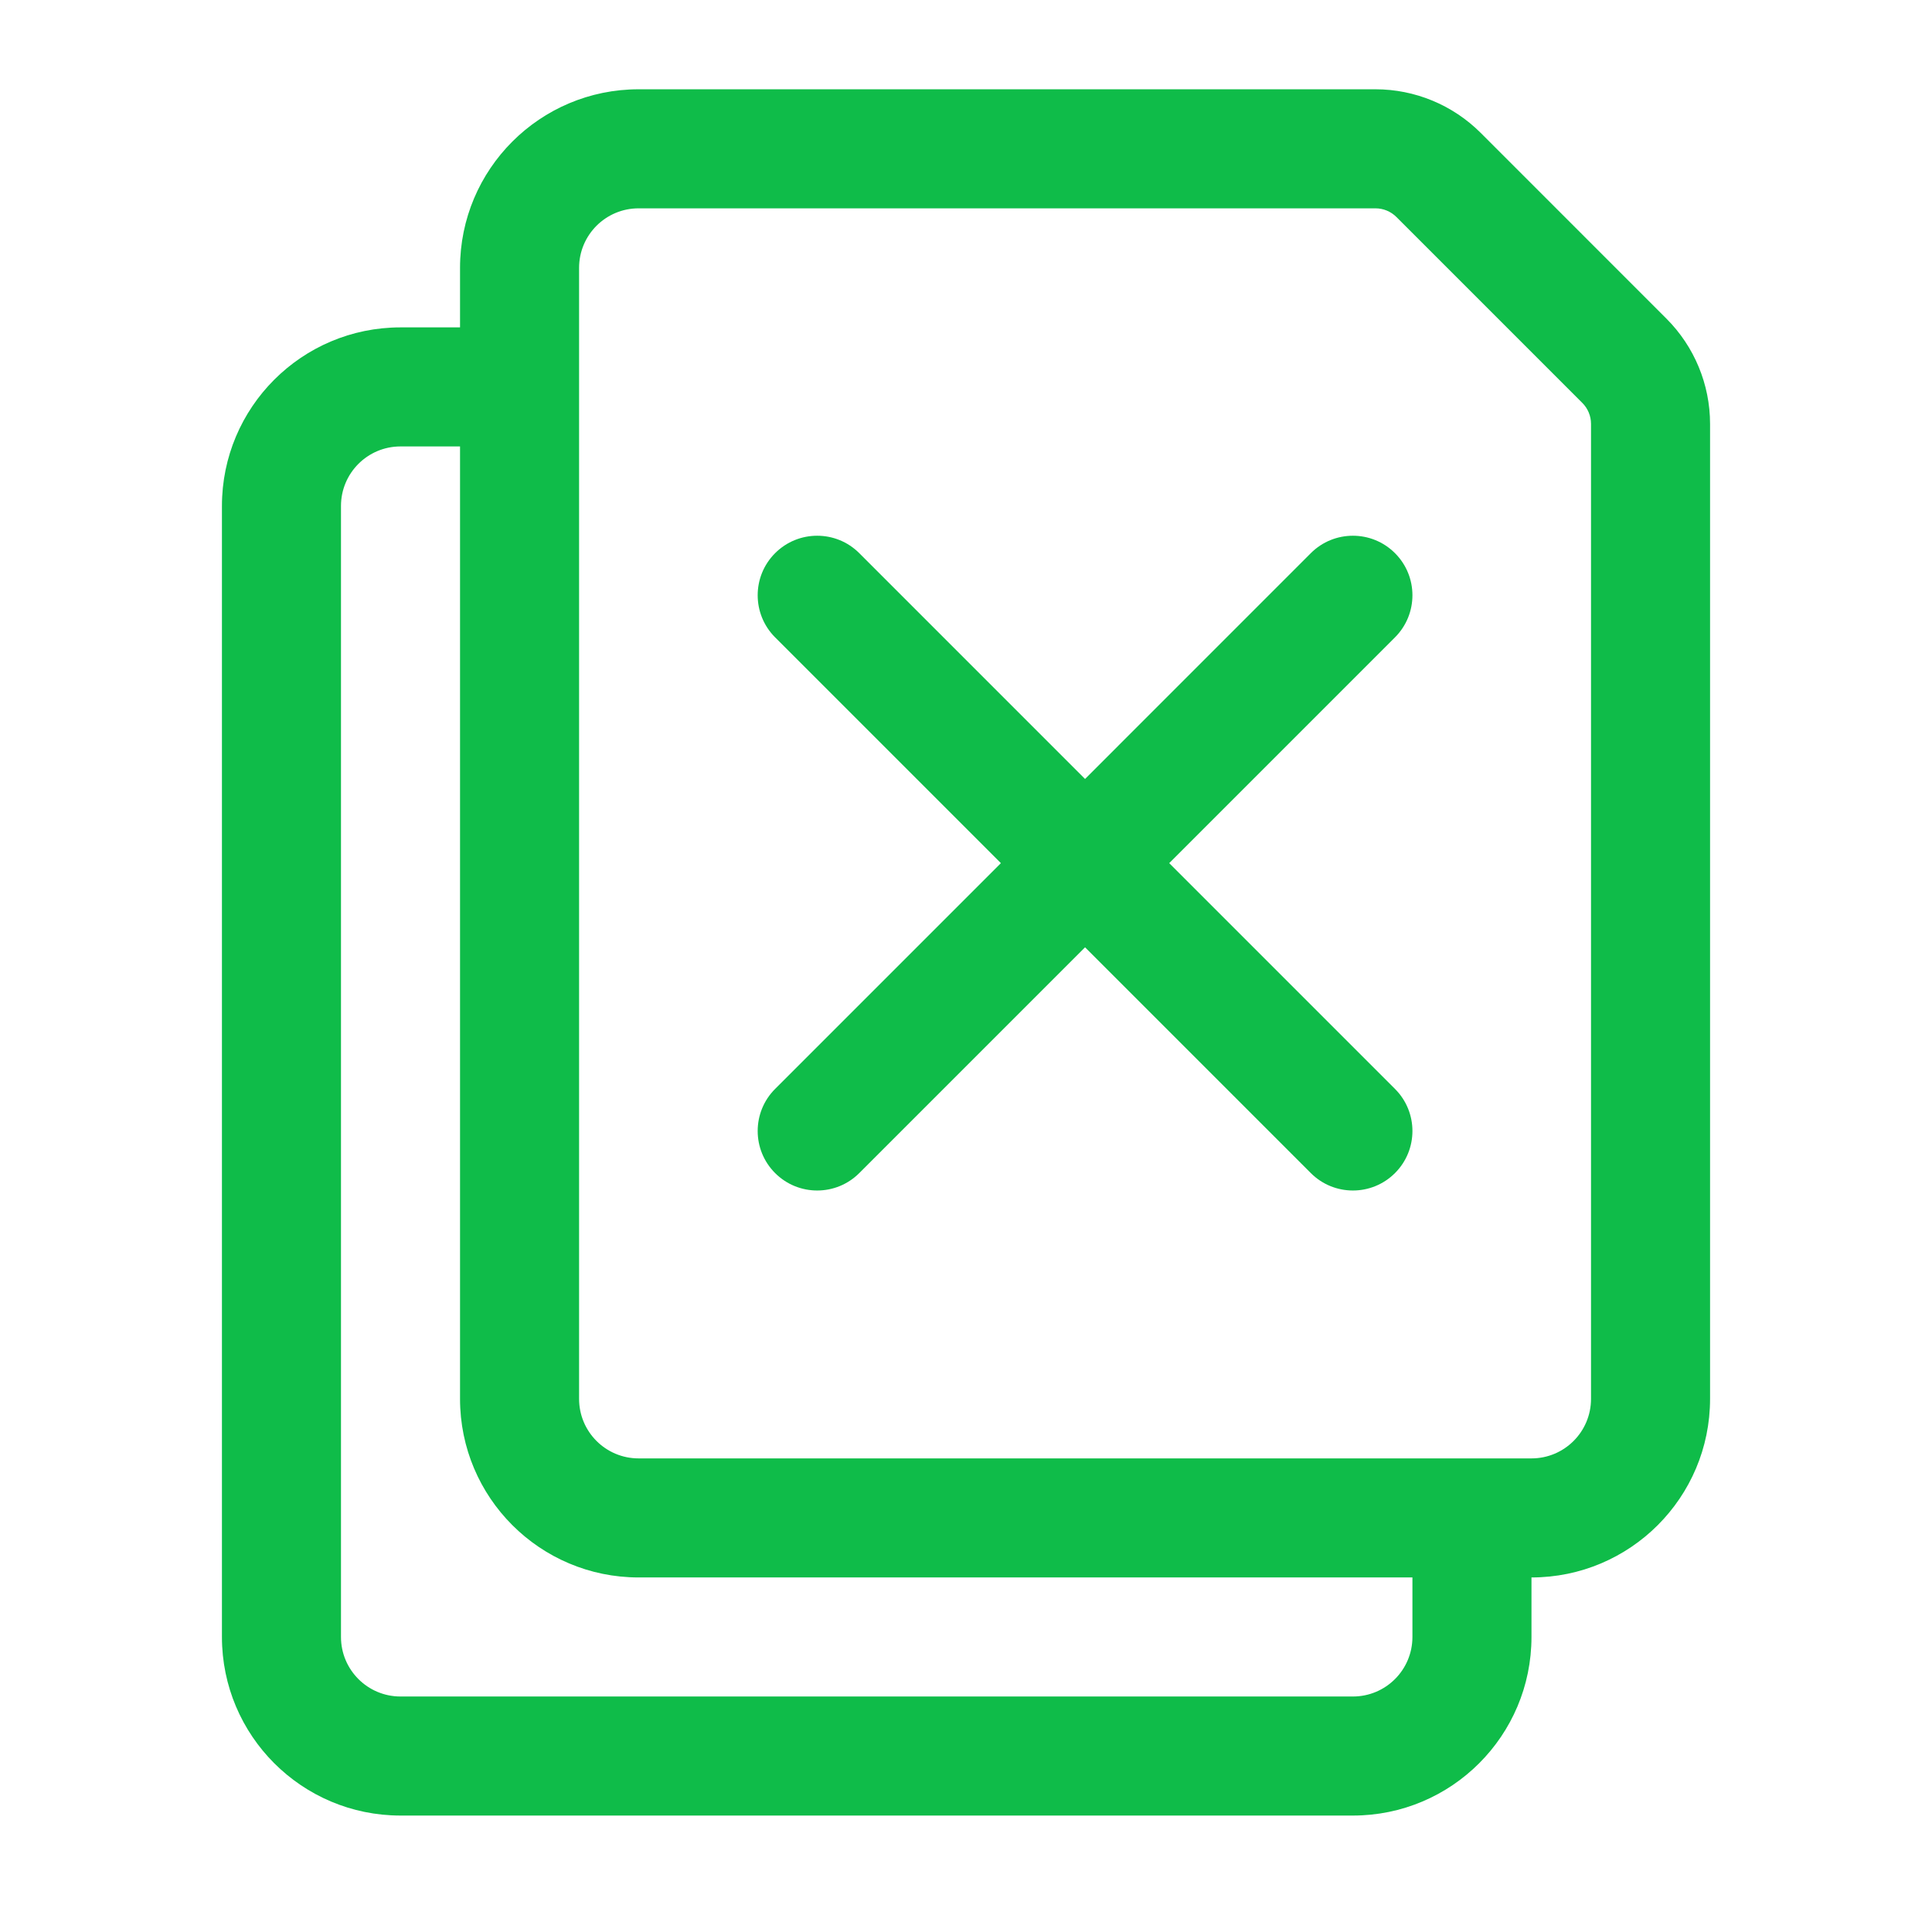 <svg width="71" height="70" viewBox="0 0 71 70" fill="none" xmlns="http://www.w3.org/2000/svg">
<path fill-rule="evenodd" clip-rule="evenodd" d="M36.782 31.719L28.485 40.016C27.631 40.869 27.631 42.256 28.485 43.109C29.338 43.963 30.725 43.963 31.578 43.109L39.875 34.812L48.172 43.109C49.025 43.963 50.412 43.963 51.265 43.109C52.12 42.256 52.12 40.869 51.265 40.016L42.968 31.719L51.265 23.422C52.12 22.568 52.12 21.181 51.265 20.328C50.412 19.474 49.025 19.474 48.172 20.328L39.875 28.626L31.578 20.328C30.725 19.474 29.338 19.474 28.485 20.328C27.631 21.181 27.631 22.568 28.485 23.422L36.782 31.719Z" fill="#0FBC49"/>
<path fill-rule="evenodd" clip-rule="evenodd" d="M16.906 51.406V16.406H14.719C13.51 16.406 12.531 17.385 12.531 18.594V60.156C12.531 61.365 13.51 62.344 14.719 62.344H49.719C50.927 62.344 51.906 61.365 51.906 60.156V57.969H23.469C19.844 57.969 16.906 55.031 16.906 51.406ZM58.469 15.578V51.406C58.469 52.615 57.49 53.594 56.281 53.594H23.469C22.26 53.594 21.281 52.615 21.281 51.406V9.844C21.281 8.635 22.26 7.656 23.469 7.656H50.547C50.838 7.656 51.115 7.771 51.32 7.977L58.148 14.805C58.354 15.009 58.469 15.287 58.469 15.578ZM14.719 12.031C11.094 12.031 8.156 14.969 8.156 18.594V60.156C8.156 63.781 11.094 66.719 14.719 66.719H49.719C53.343 66.719 56.281 63.781 56.281 60.156V57.969C59.906 57.969 62.844 55.031 62.844 51.406V15.578C62.844 14.128 62.267 12.737 61.242 11.711C59.559 10.027 56.097 6.566 54.414 4.882C53.388 3.858 51.997 3.281 50.547 3.281H23.469C19.844 3.281 16.906 6.219 16.906 9.844V12.031" fill="#0FBC49"/>
</svg>
